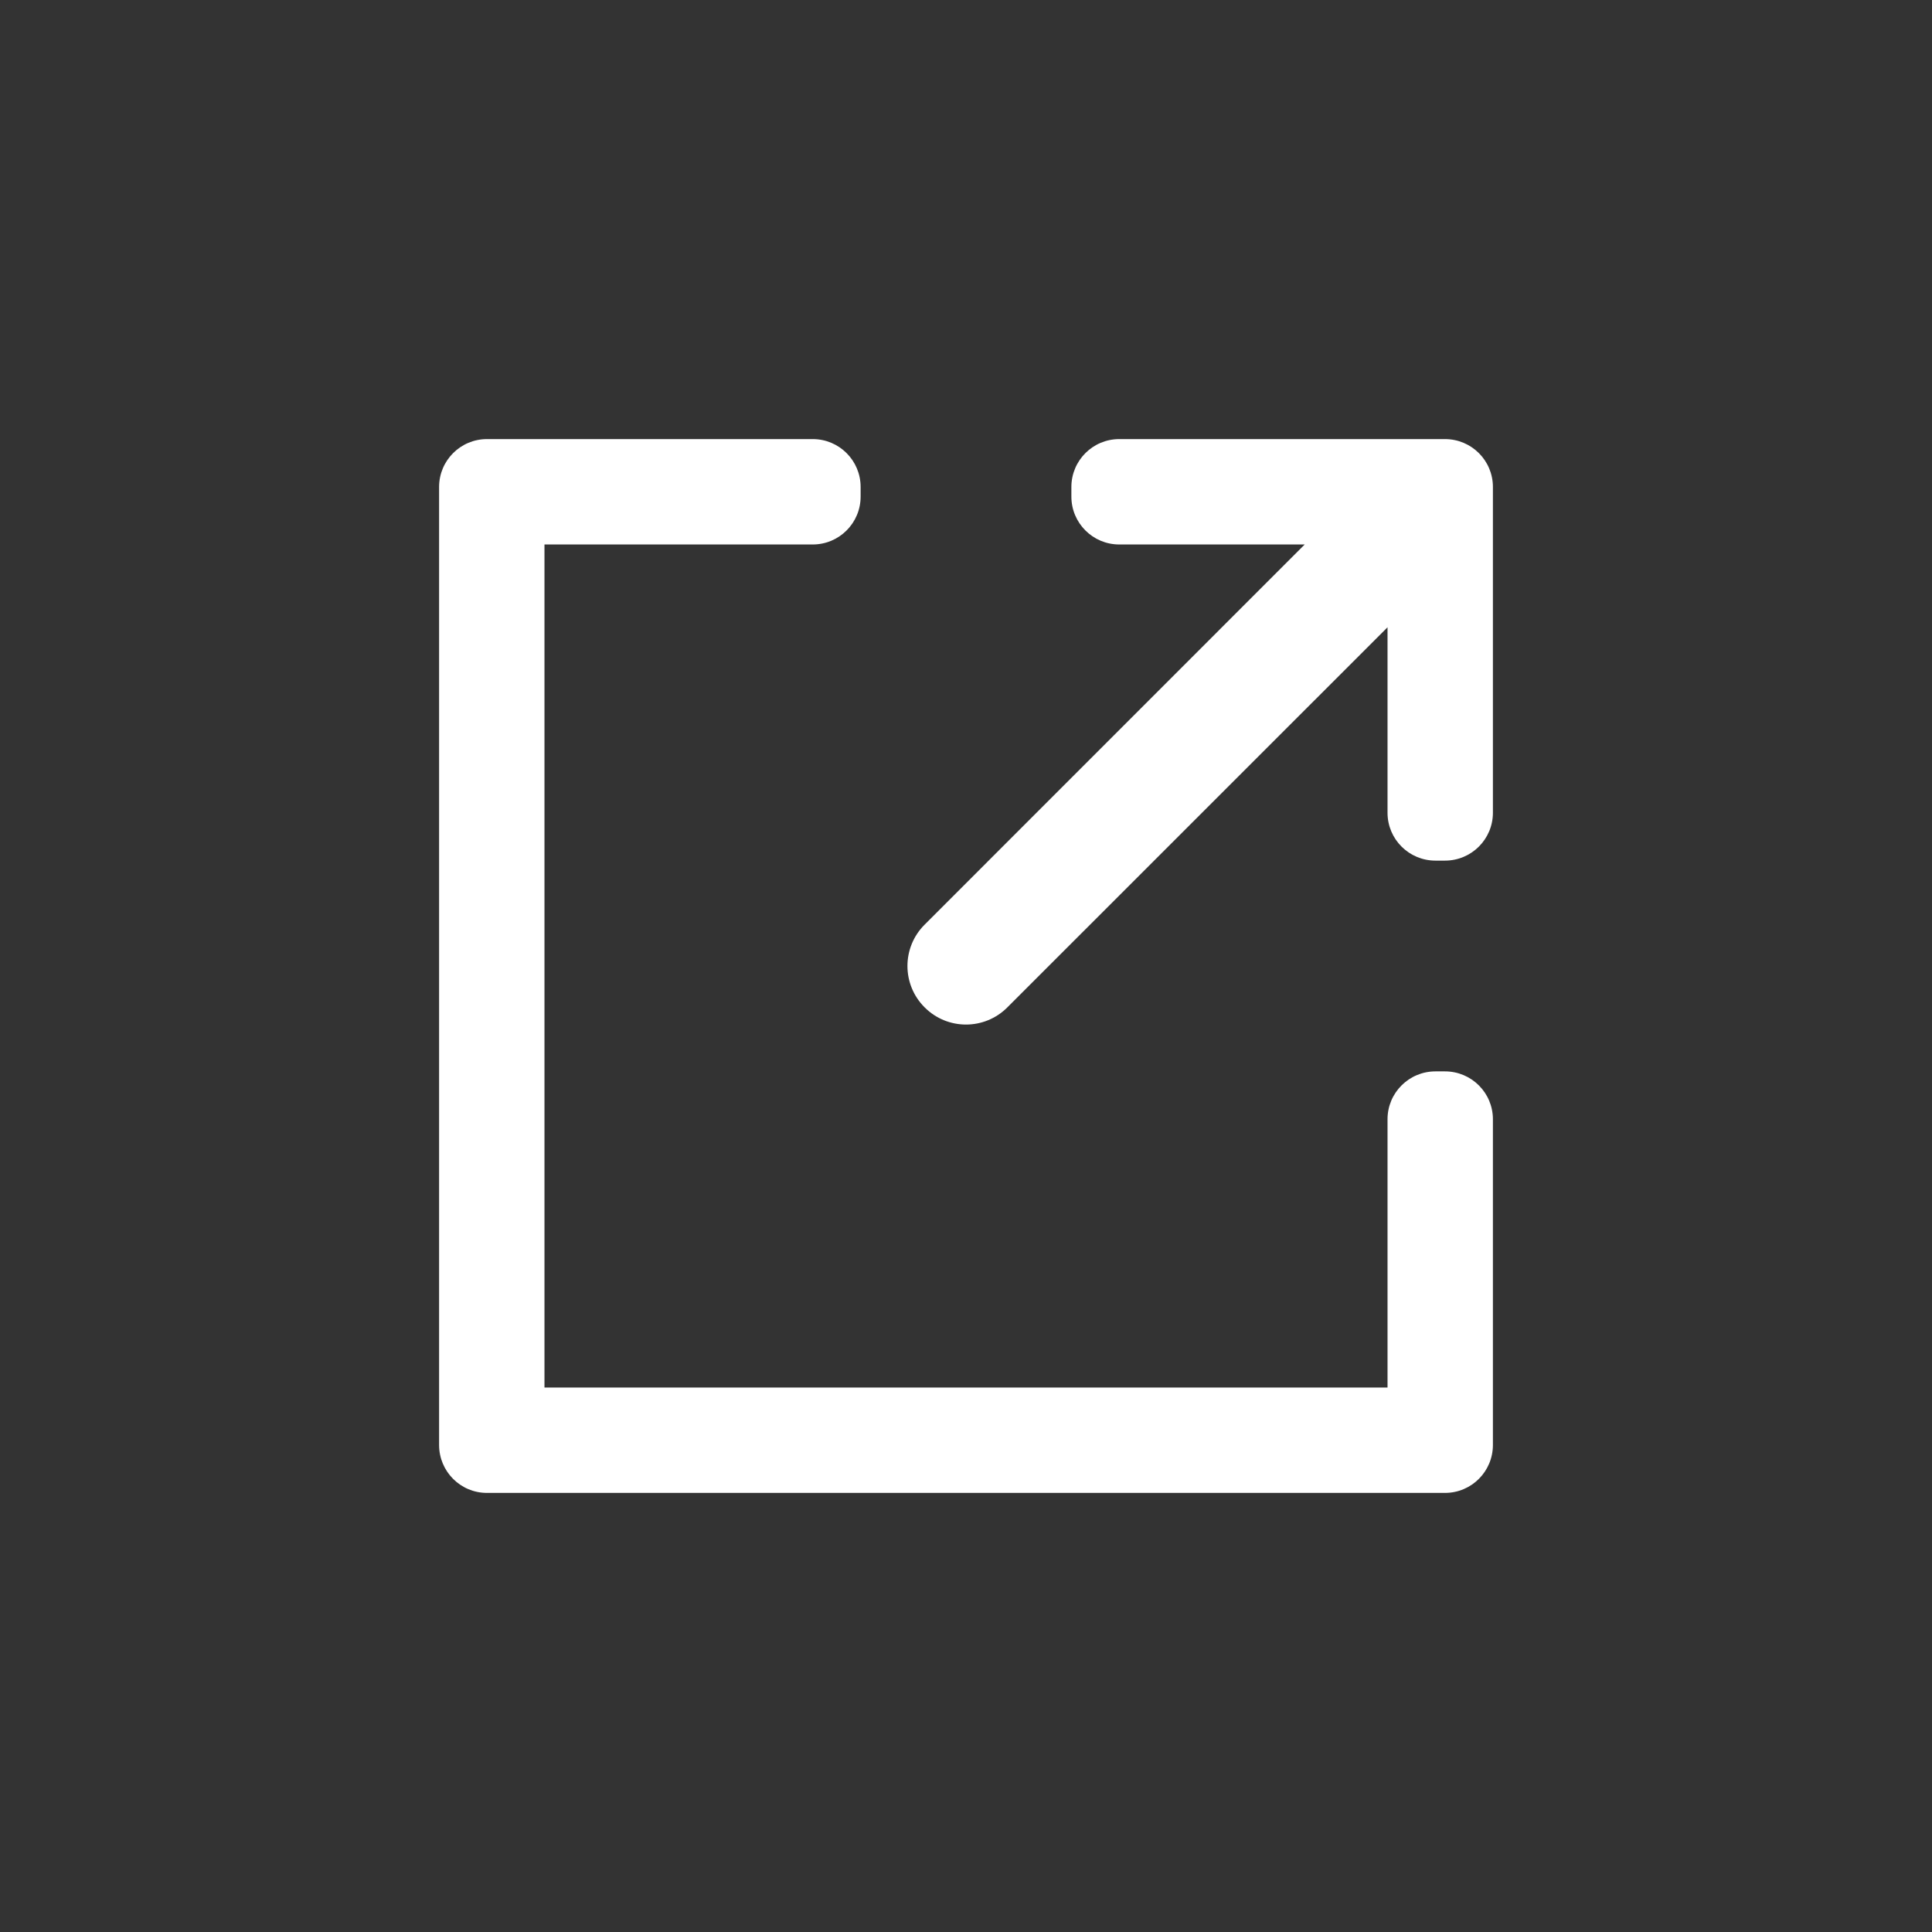 <svg width="22" height="22" viewBox="0 0 22 22" fill="white" xmlns="http://www.w3.org/2000/svg">
<rect x="0" y="0" width="22" height="22" fill="#333333" stroke="none"/>
<path d="M5 5.545C5 5.244 5.244 5 5.545 5H9.255C9.556 5 9.8 5.244 9.8 5.545V5.655C9.8 5.956 9.556 6.2 9.255 6.2H6.2V15.8H15.8V12.745C15.8 12.444 16.044 12.2 16.346 12.2H16.454C16.756 12.2 17 12.444 17 12.745V16.454C17 16.756 16.756 17 16.454 17H5.545C5.244 17 5 16.756 5 16.454V5.545Z"/>
<path d="M12.2 5.545C12.2 5.244 12.444 5 12.745 5H16.454C16.756 5 17 5.244 17 5.545V9.255C17 9.556 16.756 9.8 16.454 9.8H16.346C16.044 9.8 15.8 9.556 15.8 9.255V7.143L11.471 11.471C11.211 11.732 10.789 11.732 10.529 11.471C10.268 11.211 10.268 10.789 10.529 10.529L14.857 6.2H12.745C12.444 6.2 12.2 5.956 12.2 5.655V5.545Z"/>
</svg>
